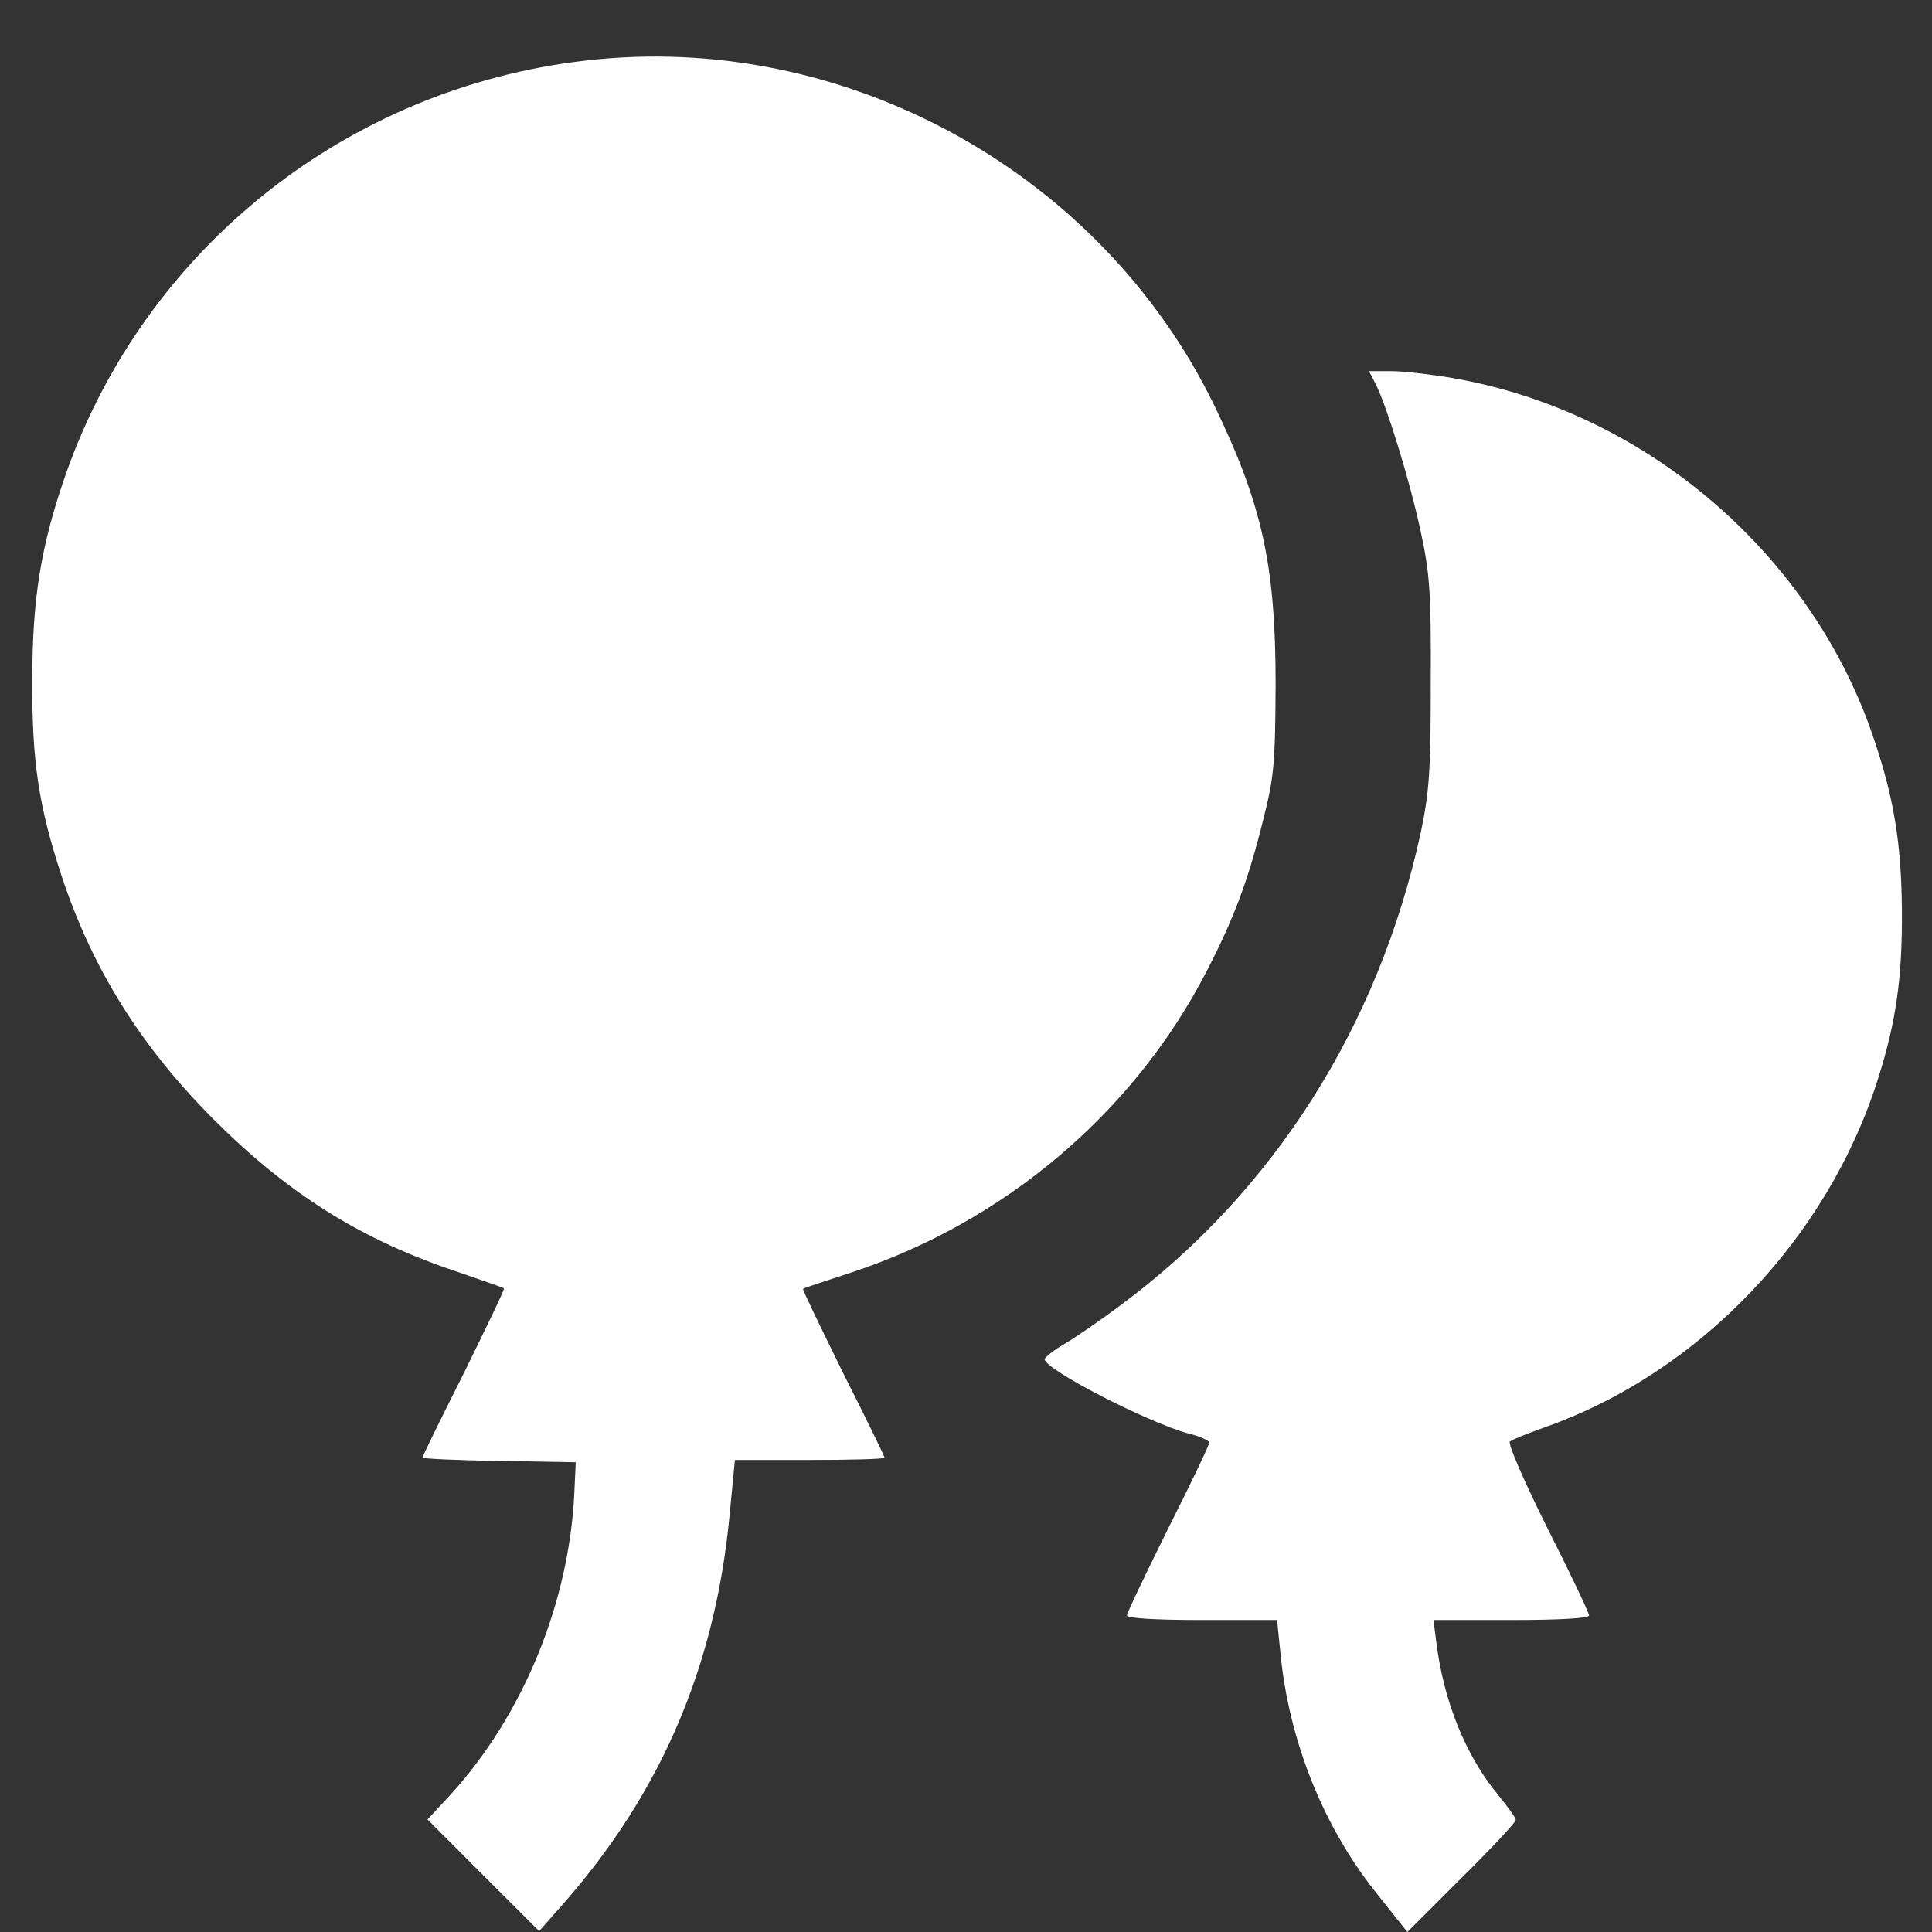 <?xml version="1.0" encoding="UTF-8"?> <svg xmlns="http://www.w3.org/2000/svg" width="31" height="31" viewBox="0 0 31 31" fill="none"><rect x="0" y="0" width="31" height="31" fill="#333333" stroke="none"/> <path d="M9.392 0.972C5.568 1.413 2.338 3.982 1.061 7.593C0.657 8.746 0.518 9.597 0.518 10.911C0.511 12.217 0.621 12.93 0.98 14.03C1.472 15.528 2.25 16.783 3.432 17.965C4.628 19.161 5.81 19.903 7.366 20.416C7.748 20.549 8.071 20.659 8.086 20.673C8.1 20.688 7.807 21.29 7.447 22.024C7.08 22.751 6.779 23.367 6.779 23.389C6.779 23.404 7.33 23.433 8.012 23.441L9.238 23.463L9.216 23.94C9.135 25.716 8.394 27.522 7.22 28.806L6.86 29.195L7.755 30.091L8.651 30.986L9.033 30.553C10.603 28.77 11.47 26.751 11.704 24.336L11.792 23.426H12.996C13.649 23.426 14.193 23.411 14.193 23.389C14.193 23.367 13.892 22.751 13.525 22.024C13.165 21.29 12.871 20.688 12.886 20.681C12.901 20.666 13.239 20.556 13.642 20.424C16.108 19.616 18.186 17.862 19.36 15.587C19.801 14.735 20.028 14.126 20.27 13.15C20.447 12.452 20.461 12.239 20.468 10.984C20.468 9.076 20.256 8.1 19.485 6.507C17.657 2.749 13.539 0.488 9.392 0.972Z" fill="white"></path> <path d="M22.069 6.153C22.252 6.513 22.627 7.732 22.795 8.524C22.942 9.2 22.964 9.501 22.957 10.947C22.957 12.385 22.935 12.701 22.795 13.369C22.12 16.466 20.432 19.124 17.988 20.937C17.665 21.179 17.261 21.458 17.085 21.561C16.909 21.663 16.762 21.781 16.762 21.81C16.762 21.972 18.399 22.816 19.059 22.999C19.25 23.043 19.404 23.117 19.404 23.146C19.404 23.183 19.111 23.799 18.744 24.526C18.384 25.253 18.083 25.877 18.083 25.921C18.083 25.965 18.523 25.994 19.287 25.994H20.491L20.542 26.493C20.674 27.917 21.232 29.312 22.091 30.383L22.582 31L23.449 30.134C23.933 29.657 24.322 29.238 24.322 29.202C24.322 29.165 24.19 28.989 24.036 28.798C23.515 28.167 23.162 27.293 23.045 26.339L23.001 25.994H24.249C25.041 25.994 25.497 25.965 25.497 25.921C25.497 25.877 25.196 25.245 24.829 24.519C24.462 23.785 24.19 23.161 24.227 23.131C24.256 23.102 24.498 23.006 24.762 22.911C27.258 22.038 29.335 19.872 30.143 17.281C30.422 16.393 30.525 15.688 30.517 14.617C30.51 13.516 30.385 12.767 30.033 11.754C29.012 8.833 26.37 6.594 23.302 6.065C22.964 6.007 22.524 5.955 22.326 5.955H21.966L22.069 6.153Z" fill="white"></path> </svg> 